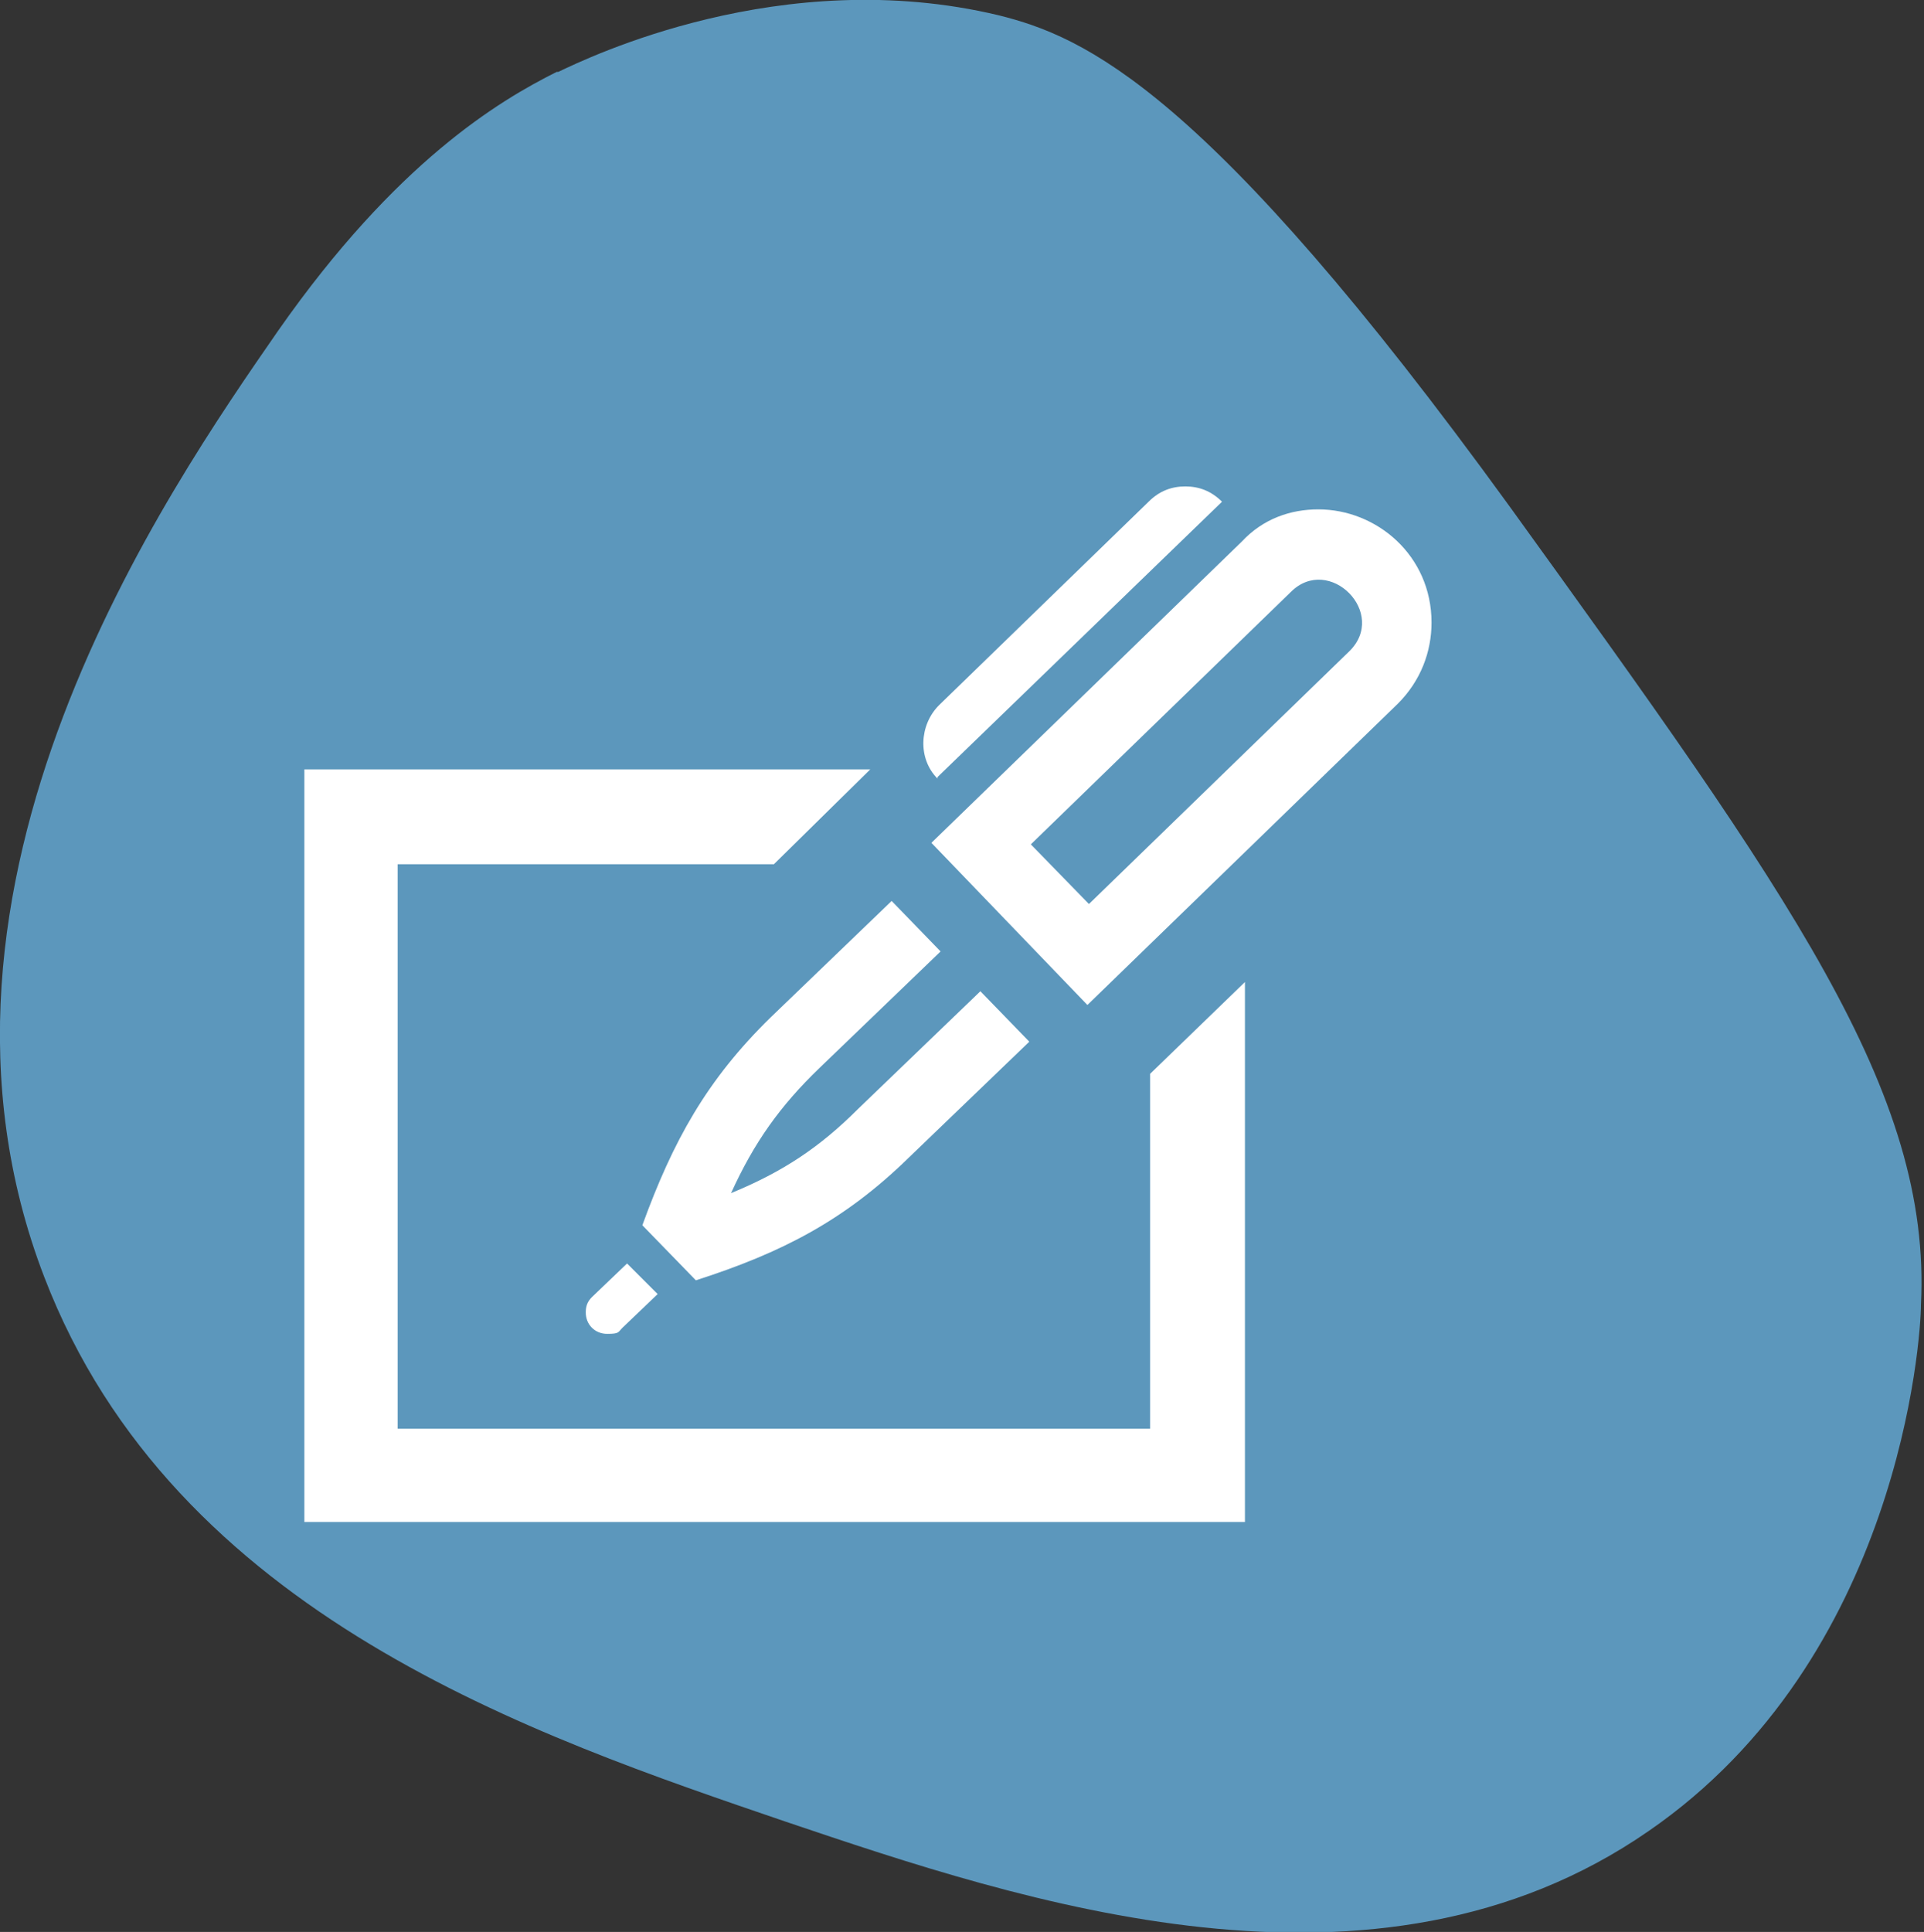 <?xml version="1.0" encoding="UTF-8"?>
<svg id="Ebene_2" xmlns="http://www.w3.org/2000/svg" version="1.1" viewBox="0 0 125.8 126.3">
  <rect x="0" y="0" width="125.8" height="126.3" fill="#333333" stroke="none"/>
  <!-- Generator: Adobe Illustrator 29.8.2, SVG Export Plug-In . SVG Version: 2.1.1 Build 3)  -->
  <defs>
    <style>
      .st0 {
        fill: #fff;
      }

      .st1 {
        fill: #5c97bc;
      }
    </style>
  </defs>
  <g id="Icons_final_mit_Fläche">
    <g id="rezept">
      <path class="st1" d="M36.4,4.7c-3.8,1.9-10.5,5.9-18.2,16.9C11,32-7,57.8,2.9,83.5c8.5,22.1,32.1,30,48.5,35.6,15.4,5.2,38.5,13,56.4.6,16.4-11.3,17.8-32.2,17.8-34.4.7-13.9-8.5-26.7-26.9-52.2C78.9,5.8,70.9,2.4,65.3,1c-14.2-3.4-26.9,2.8-28.8,3.7Z"/>
      <g id="rezept-2">
        <path class="st0" d="M61.3,50.9c-1.3-1.3-1.2-3.5.1-4.8l13.7-13.3c.7-.7,1.5-1,2.4-1s1.7.3,2.4,1l-18.6,18h0ZM38.7,84.8c-.3.3-.4.6-.4,1,0,.8.6,1.4,1.4,1.4s.7-.1,1-.4l2.3-2.2-2-2-2.3,2.2h0ZM64,64.9l-7.9,7.6c-2.5,2.5-4.9,4.1-8.3,5.5,1.5-3.3,3.2-5.7,5.8-8.2l7.9-7.6-3.2-3.3-7.9,7.6c-4.2,4.1-6.4,8.1-8.4,13.6l3.5,3.6c5.6-1.8,9.7-3.9,13.9-8l7.9-7.6-3.2-3.3h0ZM88.2,42.6l-17,16.5-3.8-3.9,17-16.5c2.5-2.5,6.4,1.4,3.8,3.9h0ZM86.2,33.3c-1.8,0-3.6.6-5,2.1l-20.3,19.7,10.2,10.6,20.3-19.7c1.5-1.5,2.2-3.4,2.2-5.3,0-4.4-3.6-7.4-7.4-7.4h0ZM75.2,70.2v23.2H26v-36.9h24.6l6.3-6.2H19.9v49.2h61.5v-35.3s-6.2,6-6.2,6Z"/>
      </g>
    </g>
  </g>
</svg>